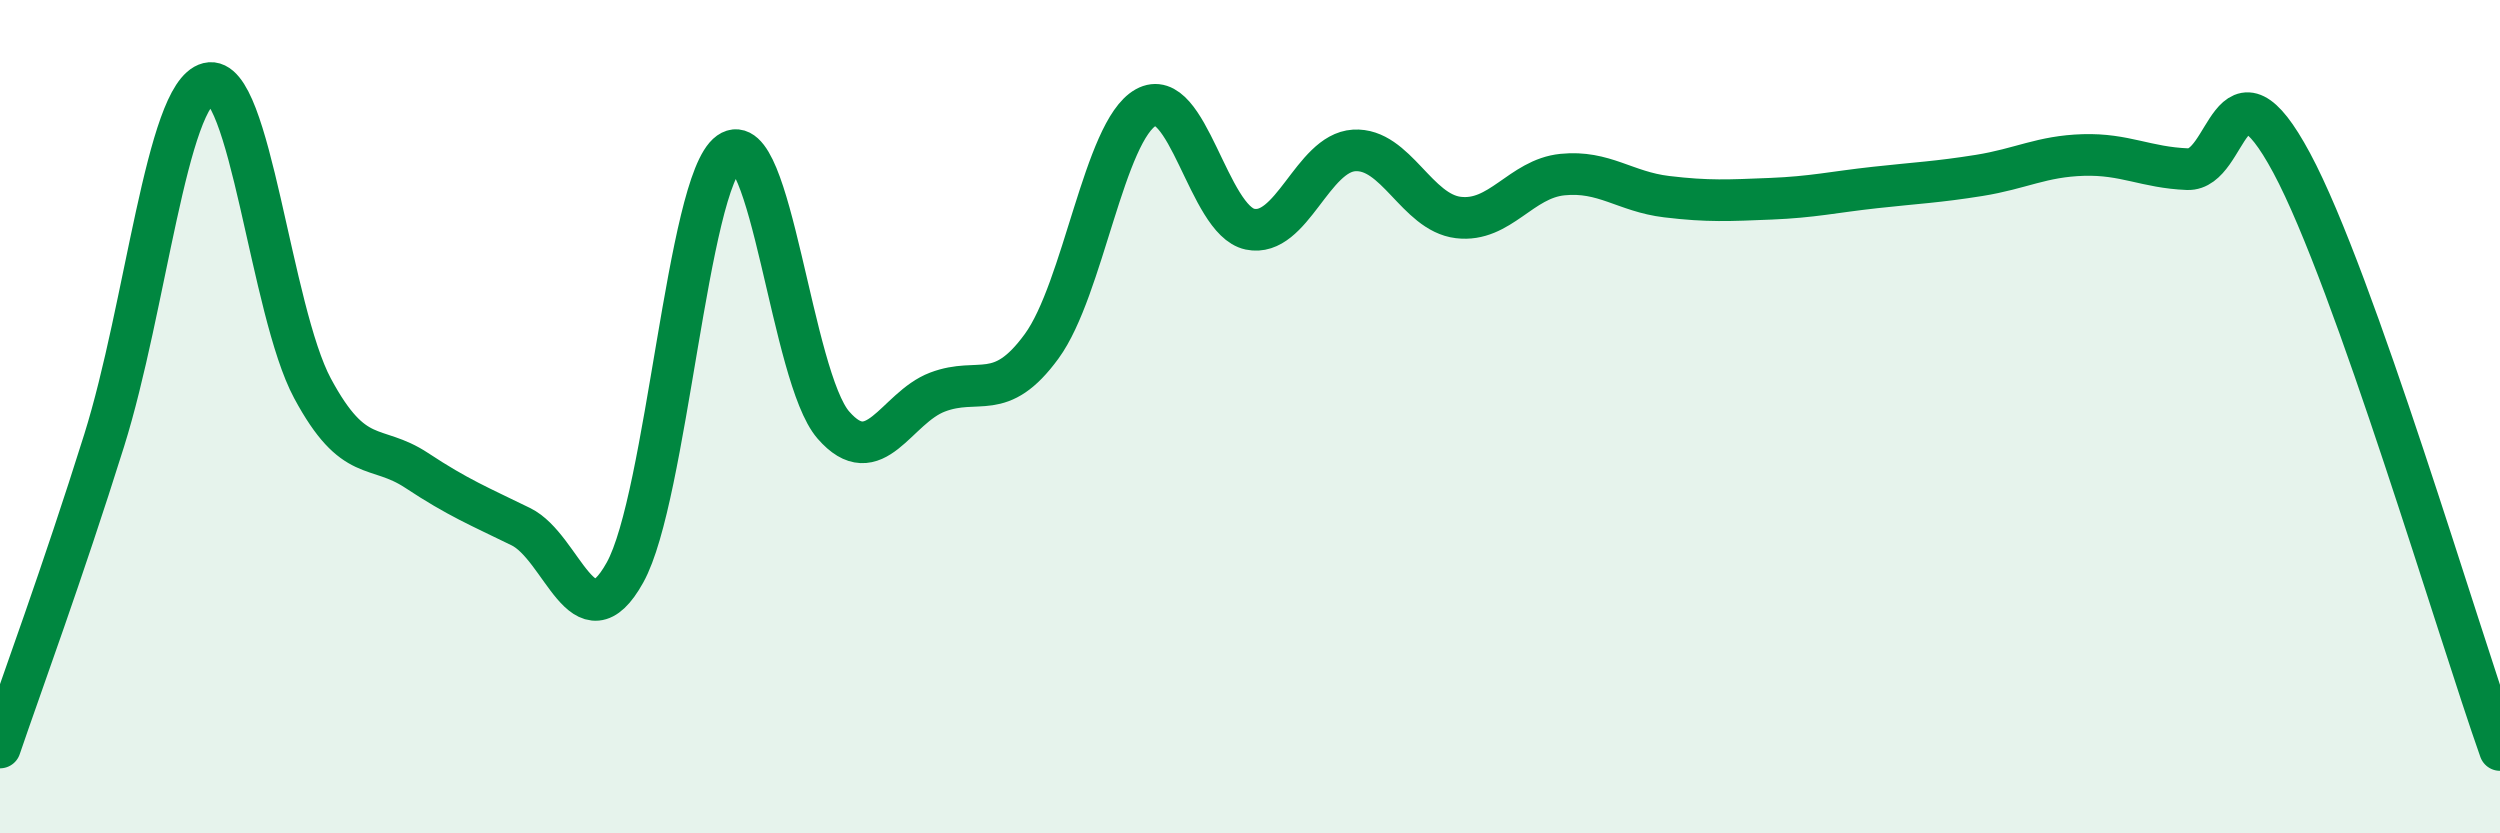 
    <svg width="60" height="20" viewBox="0 0 60 20" xmlns="http://www.w3.org/2000/svg">
      <path
        d="M 0,17.94 C 0.5,16.47 1.5,13.76 2.5,10.57 C 3.5,7.38 4,2.25 5,2 C 6,1.75 6.5,7.46 7.5,9.32 C 8.5,11.18 9,10.63 10,11.29 C 11,11.95 11.5,12.15 12.5,12.64 C 13.5,13.13 14,15.54 15,13.74 C 16,11.94 16.5,4.37 17.5,3.66 C 18.5,2.95 19,9.05 20,10.2 C 21,11.35 21.5,9.79 22.5,9.41 C 23.5,9.03 24,9.68 25,8.31 C 26,6.94 26.5,3.14 27.5,2.58 C 28.5,2.02 29,5.29 30,5.5 C 31,5.71 31.5,3.67 32.5,3.61 C 33.5,3.55 34,5.1 35,5.22 C 36,5.34 36.5,4.29 37.5,4.19 C 38.5,4.09 39,4.6 40,4.72 C 41,4.84 41.5,4.81 42.5,4.77 C 43.5,4.73 44,4.61 45,4.5 C 46,4.39 46.5,4.37 47.5,4.21 C 48.5,4.05 49,3.75 50,3.72 C 51,3.69 51.5,4.02 52.5,4.06 C 53.5,4.1 53.5,1.12 55,3.91 C 56.5,6.7 59,15.18 60,18L60 20L0 20Z"
        fill="#008740"
        opacity="0.1"
        stroke-linecap="round"
        stroke-linejoin="round"
      />
      <path
        d="M 0,17.94 C 0.5,16.47 1.5,13.76 2.5,10.57 C 3.5,7.38 4,2.25 5,2 C 6,1.75 6.5,7.46 7.5,9.32 C 8.5,11.18 9,10.63 10,11.29 C 11,11.95 11.5,12.15 12.5,12.64 C 13.5,13.13 14,15.54 15,13.74 C 16,11.94 16.5,4.37 17.5,3.66 C 18.5,2.95 19,9.05 20,10.2 C 21,11.35 21.5,9.79 22.5,9.41 C 23.5,9.03 24,9.68 25,8.31 C 26,6.94 26.5,3.14 27.5,2.58 C 28.5,2.02 29,5.29 30,5.5 C 31,5.71 31.5,3.67 32.5,3.61 C 33.5,3.55 34,5.1 35,5.22 C 36,5.34 36.5,4.29 37.5,4.19 C 38.5,4.09 39,4.6 40,4.72 C 41,4.84 41.5,4.81 42.5,4.77 C 43.5,4.73 44,4.61 45,4.5 C 46,4.39 46.5,4.37 47.5,4.21 C 48.5,4.05 49,3.75 50,3.72 C 51,3.69 51.5,4.02 52.5,4.06 C 53.5,4.1 53.5,1.12 55,3.91 C 56.5,6.7 59,15.18 60,18"
        stroke="#008740"
        stroke-width="1"
        fill="none"
        stroke-linecap="round"
        stroke-linejoin="round"
      />
    </svg>
  